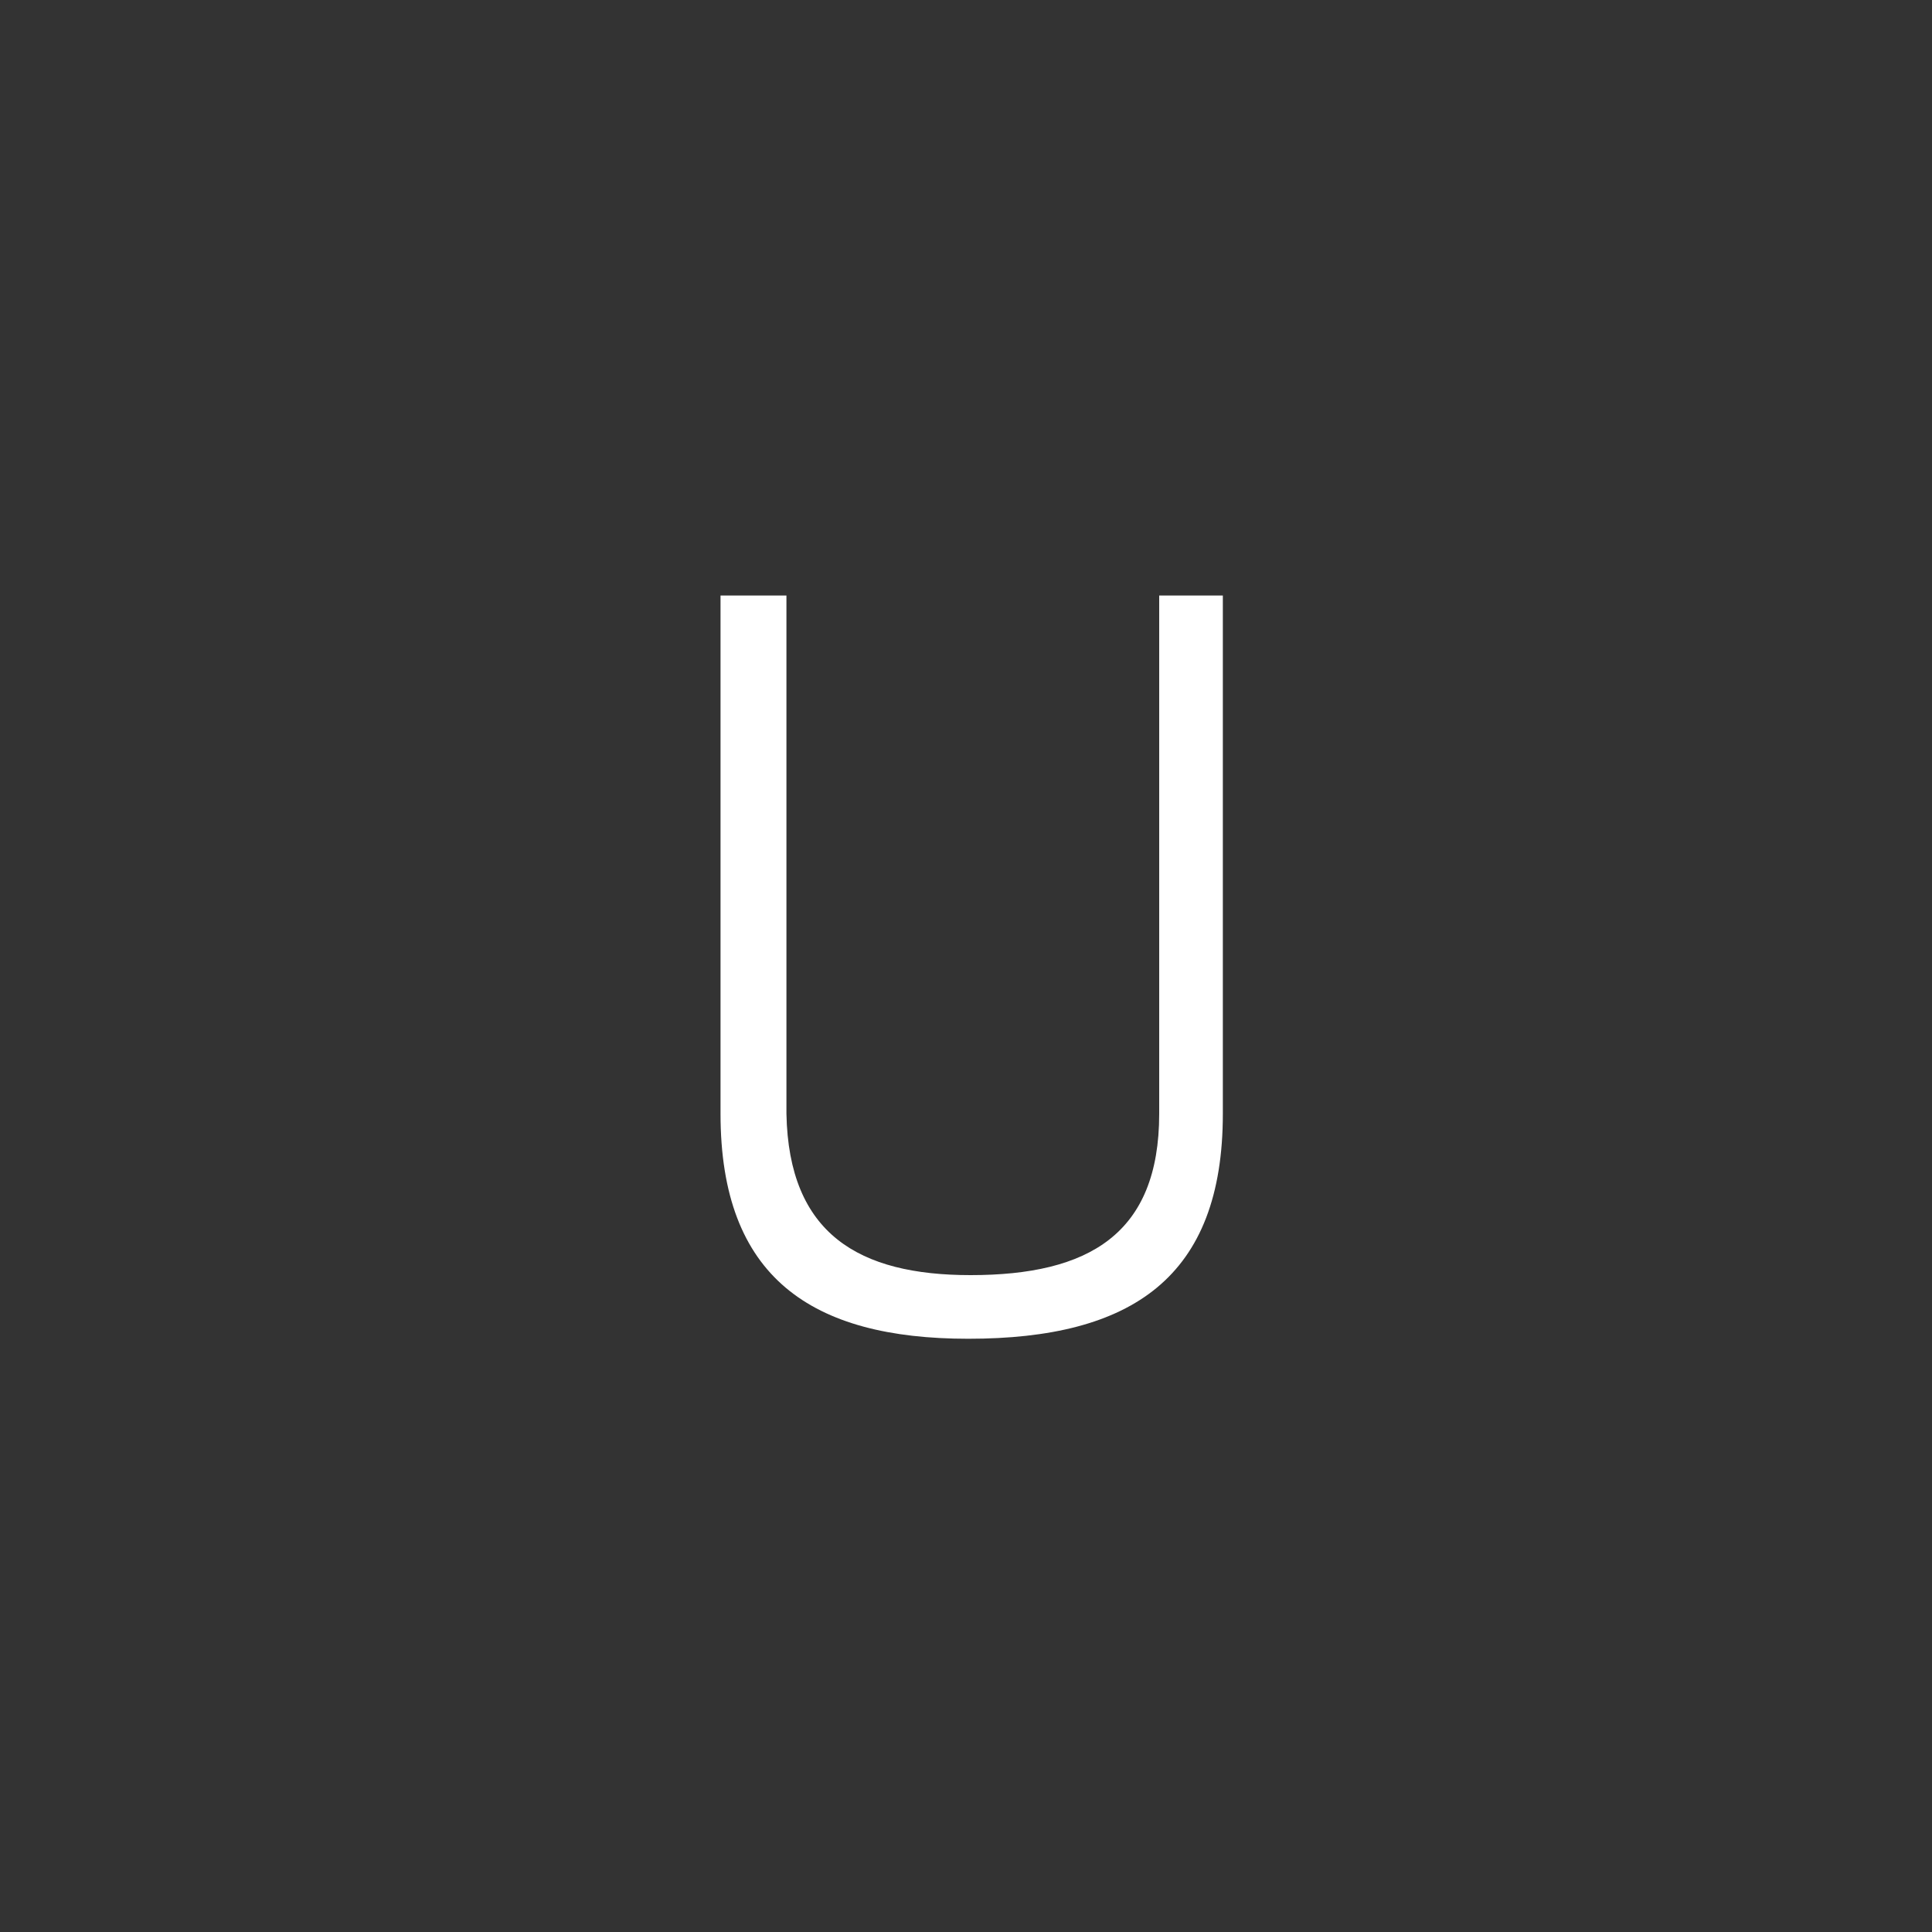 <?xml version="1.0" encoding="utf-8"?>
<!-- Generator: Adobe Illustrator 21.0.2, SVG Export Plug-In . SVG Version: 6.00 Build 0)  -->
<!DOCTYPE svg PUBLIC "-//W3C//DTD SVG 1.1//EN" "http://www.w3.org/Graphics/SVG/1.1/DTD/svg11.dtd">
<svg version="1.1" id="Layer_1" xmlns="http://www.w3.org/2000/svg" xmlns:xlink="http://www.w3.org/1999/xlink" x="0px" y="0px"
	 viewBox="0 0 85 85" style="enable-background:new 0 0 85 85;" xml:space="preserve">
<rect x="0" y="0" width="85" height="85" fill="#333333" stroke="none"/>
<style type="text/css">
	.st0{fill:#FFFFFF;}
</style>
<g>
	<path class="st0" d="M42.7,56.1c5.2,0,8.3-1.8,8.3-7.1V26.2h2.8V49c0,7.2-4,9.9-11.2,9.9c-6.9,0-10.9-2.7-10.9-9.9V26.2h2.9V49
		C34.7,54.3,37.8,56.1,42.7,56.1z"/>
</g>
</svg>
